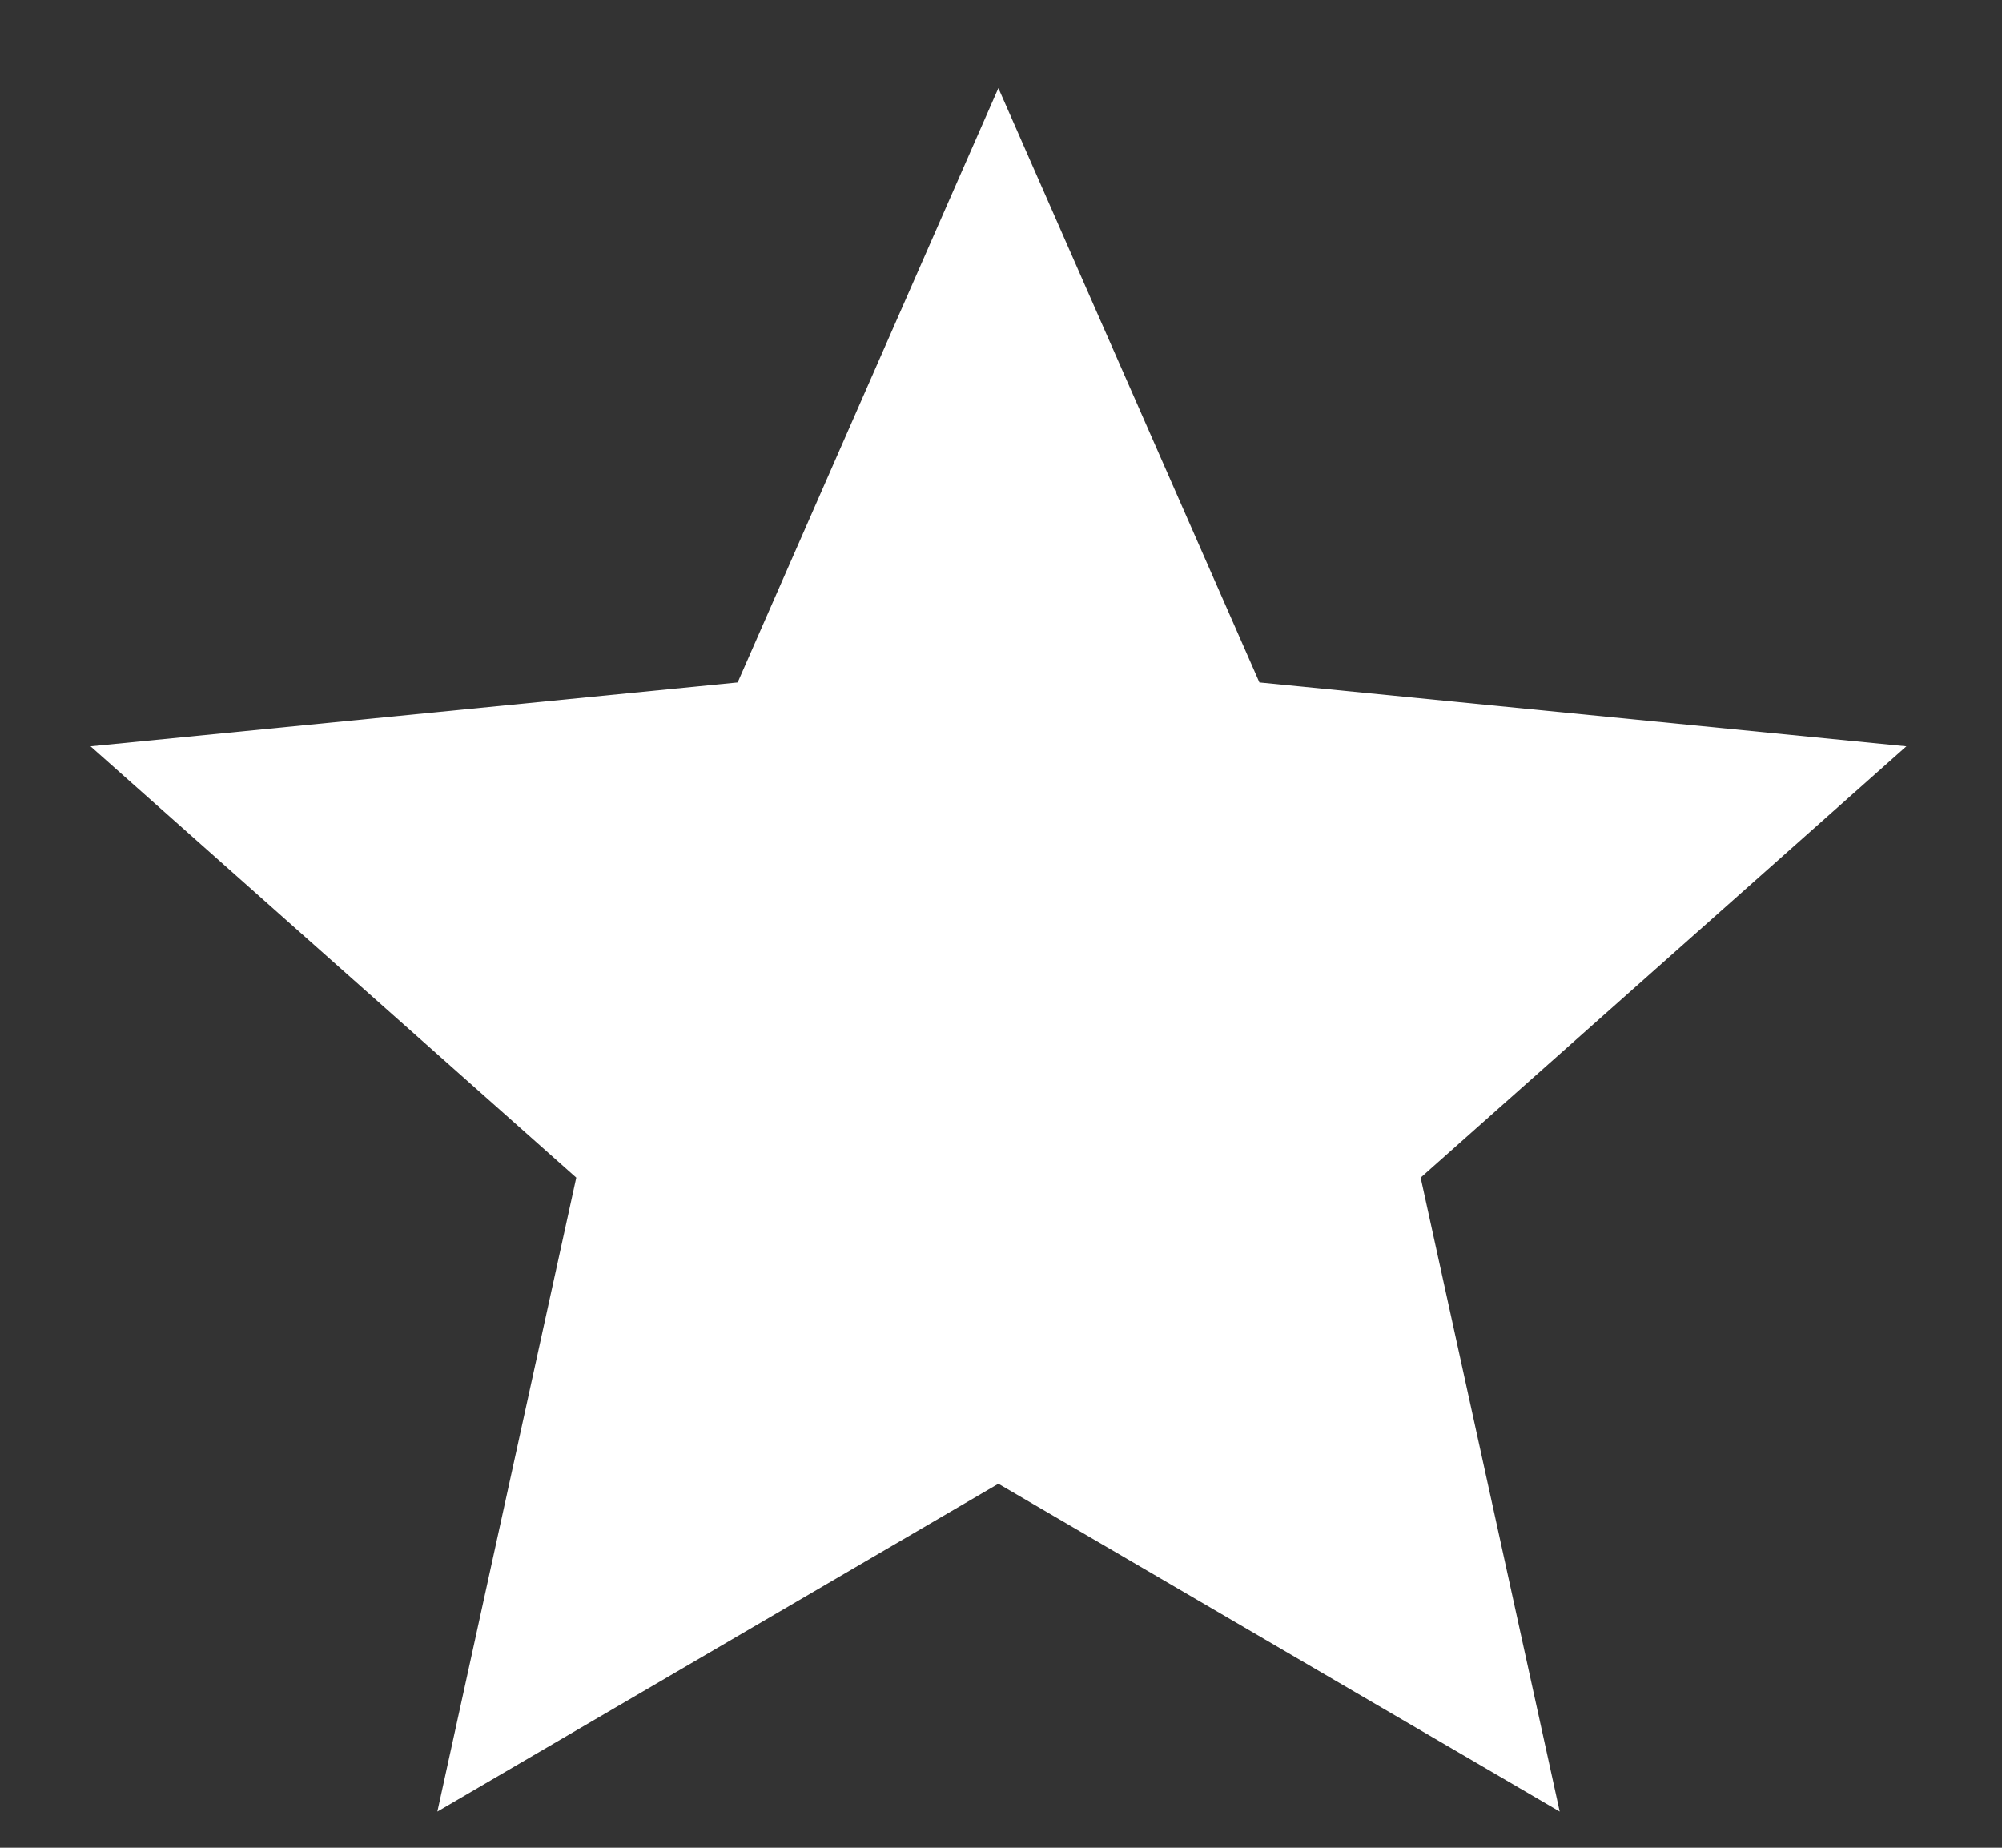 <?xml version="1.0" encoding="UTF-8"?> <svg xmlns="http://www.w3.org/2000/svg" width="13" height="12" viewBox="0 0 13 12" fill="none"><rect x="0" y="0" width="13" height="12" fill="#333333" stroke="none"/><path d="M6.483 0.572L8.178 4.432L12.379 4.847L9.225 7.648L10.128 11.765L6.483 9.636L2.84 11.765L3.742 7.648L0.588 4.847L4.79 4.432L6.483 0.572Z" fill="white"></path></svg> 